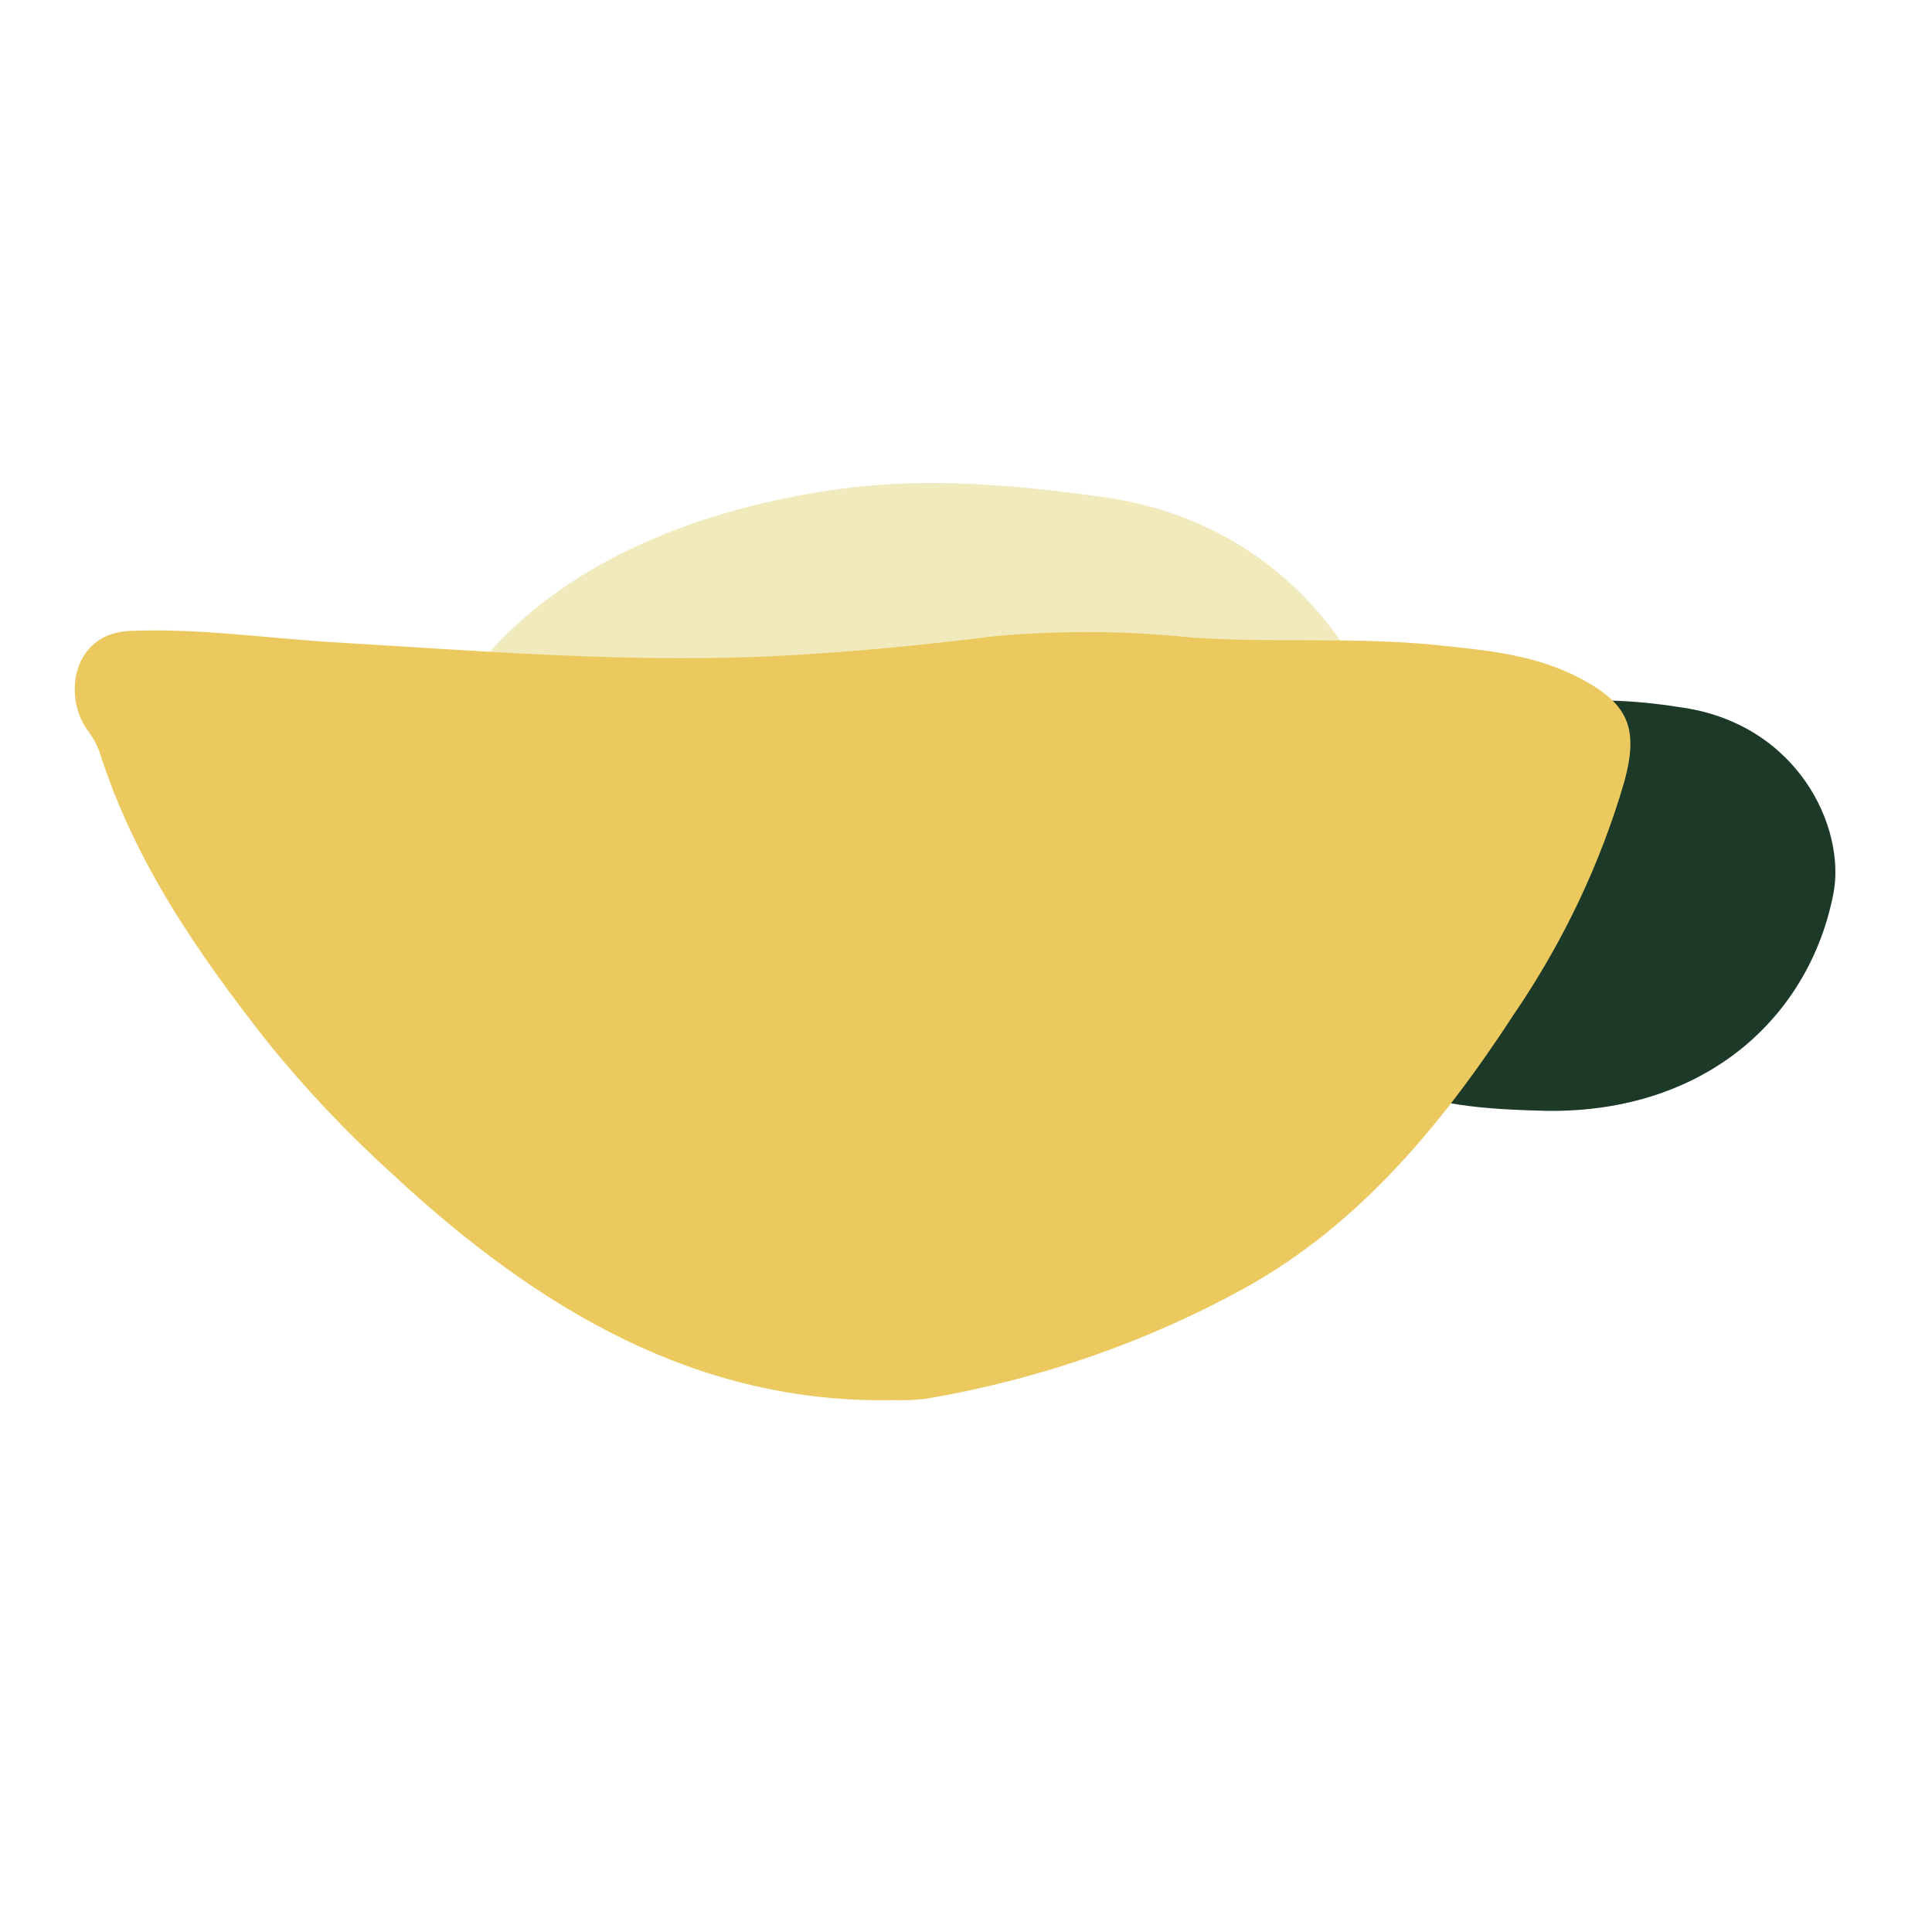 <svg width="40" height="40" viewBox="0 0 40 40" fill="none" xmlns="http://www.w3.org/2000/svg">
<path fill-rule="evenodd" clip-rule="evenodd" d="M32.047 23C30.68 22.968 29.638 22.881 28.686 22.421C28.203 22.203 27.796 21.881 27.504 21.487C27.213 21.093 27.047 20.642 27.023 20.176C26.959 19.405 27.028 18.629 27.228 17.875C27.748 15.822 29.768 14.84 31.908 14.557C32.858 14.459 33.82 14.487 34.76 14.639C37.212 14.961 38.229 17.131 37.957 18.512C37.456 21.054 35.327 23.029 32.047 23Z" fill="#1D3A29"/>
<path fill-rule="evenodd" clip-rule="evenodd" d="M17.635 26.999C15.026 26.937 13.037 26.763 11.218 25.843C10.297 25.407 9.52 24.764 8.963 23.977C8.406 23.19 8.09 22.286 8.044 21.357C7.922 19.814 8.053 18.263 8.434 16.755C9.428 12.653 13.284 10.69 17.369 10.125C19.188 9.874 21.005 10.039 22.814 10.287C27.496 10.932 29.438 15.269 28.918 18.029C27.962 23.11 23.896 27.058 17.635 26.999Z" fill="#F1EABD"/>
<path fill-rule="evenodd" clip-rule="evenodd" d="M18.472 28.988C14.441 29.064 11.147 27.109 8.166 24.346C7.205 23.478 6.322 22.545 5.525 21.556C4.105 19.745 2.78 17.845 2.055 15.551C1.99 15.385 1.9 15.228 1.788 15.083C1.313 14.386 1.506 13.114 2.688 13.063C4.112 13.002 5.519 13.215 6.934 13.299C10.044 13.483 13.151 13.742 16.267 13.572C17.699 13.494 19.122 13.356 20.544 13.177C21.91 13.049 23.288 13.056 24.652 13.197C26.345 13.319 28.043 13.181 29.733 13.355C30.761 13.461 31.798 13.549 32.749 14.061C33.712 14.579 33.93 15.079 33.631 16.179C33.137 17.877 32.366 19.502 31.341 21.004C29.847 23.298 28.13 25.354 25.796 26.654C23.766 27.778 21.518 28.561 19.164 28.962C18.935 28.987 18.703 28.995 18.472 28.988Z" fill="#EBC95F"/>
</svg>
